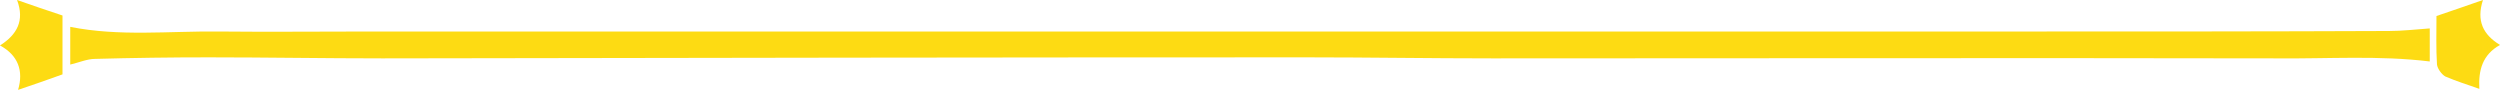 <?xml version="1.0" encoding="UTF-8" standalone="no"?><svg xmlns="http://www.w3.org/2000/svg" xmlns:xlink="http://www.w3.org/1999/xlink" fill="#fddb13" height="17.4" preserveAspectRatio="xMidYMid meet" version="1" viewBox="0.0 0.0 484.0 17.4" width="484" zoomAndPan="magnify"><g id="change1_1"><path d="M13.6,12.5c0-2.5,0-4.9,0-7.3C23.1,7.1,32.7,6,42.3,6.1c9.7,0.1,19.4,0,29.2,0c56.2,0,112.3,0,168.5,0 c50.7,0,101.4,0,152.1,0c23.5,0,46.9,0,70.4-0.1c2.6,0,5.1-0.3,7.9-0.5c0,2,0,4.4,0,6.4c-9.8-1.2-19.7-0.5-29.5-0.6 c-50.7-0.1-101.3,0-152,0c-12,0-23.9-0.2-35.9-0.2c-59.7,0-119.3,0.1-179,0.2c-11.2,0-22.4-0.2-33.6-0.2c-7.3,0-14.7,0.1-22,0.3 C16.9,11.4,15.3,12.1,13.6,12.5z"/><path d="M0,8.8C3.3,6.7,4.8,4,3.3,0c3.1,1.1,5.8,2,8.8,3c0,3.7,0,7.6,0,11.4c-2.8,1-5.6,2-8.6,3C4.6,13.7,3.5,10.7,0,8.8z"/><path d="M480.7,0c-1.3,4,0,6.7,3.3,8.7c-3.4,1.9-4.2,4.9-4,8.5c-2.3-0.8-4.5-1.5-6.6-2.4c-0.7-0.4-1.5-1.5-1.6-2.3 c-0.2-3.1-0.1-6.2-0.1-9.4C474.7,2.1,477.5,1.1,480.7,0z"/></g></svg>